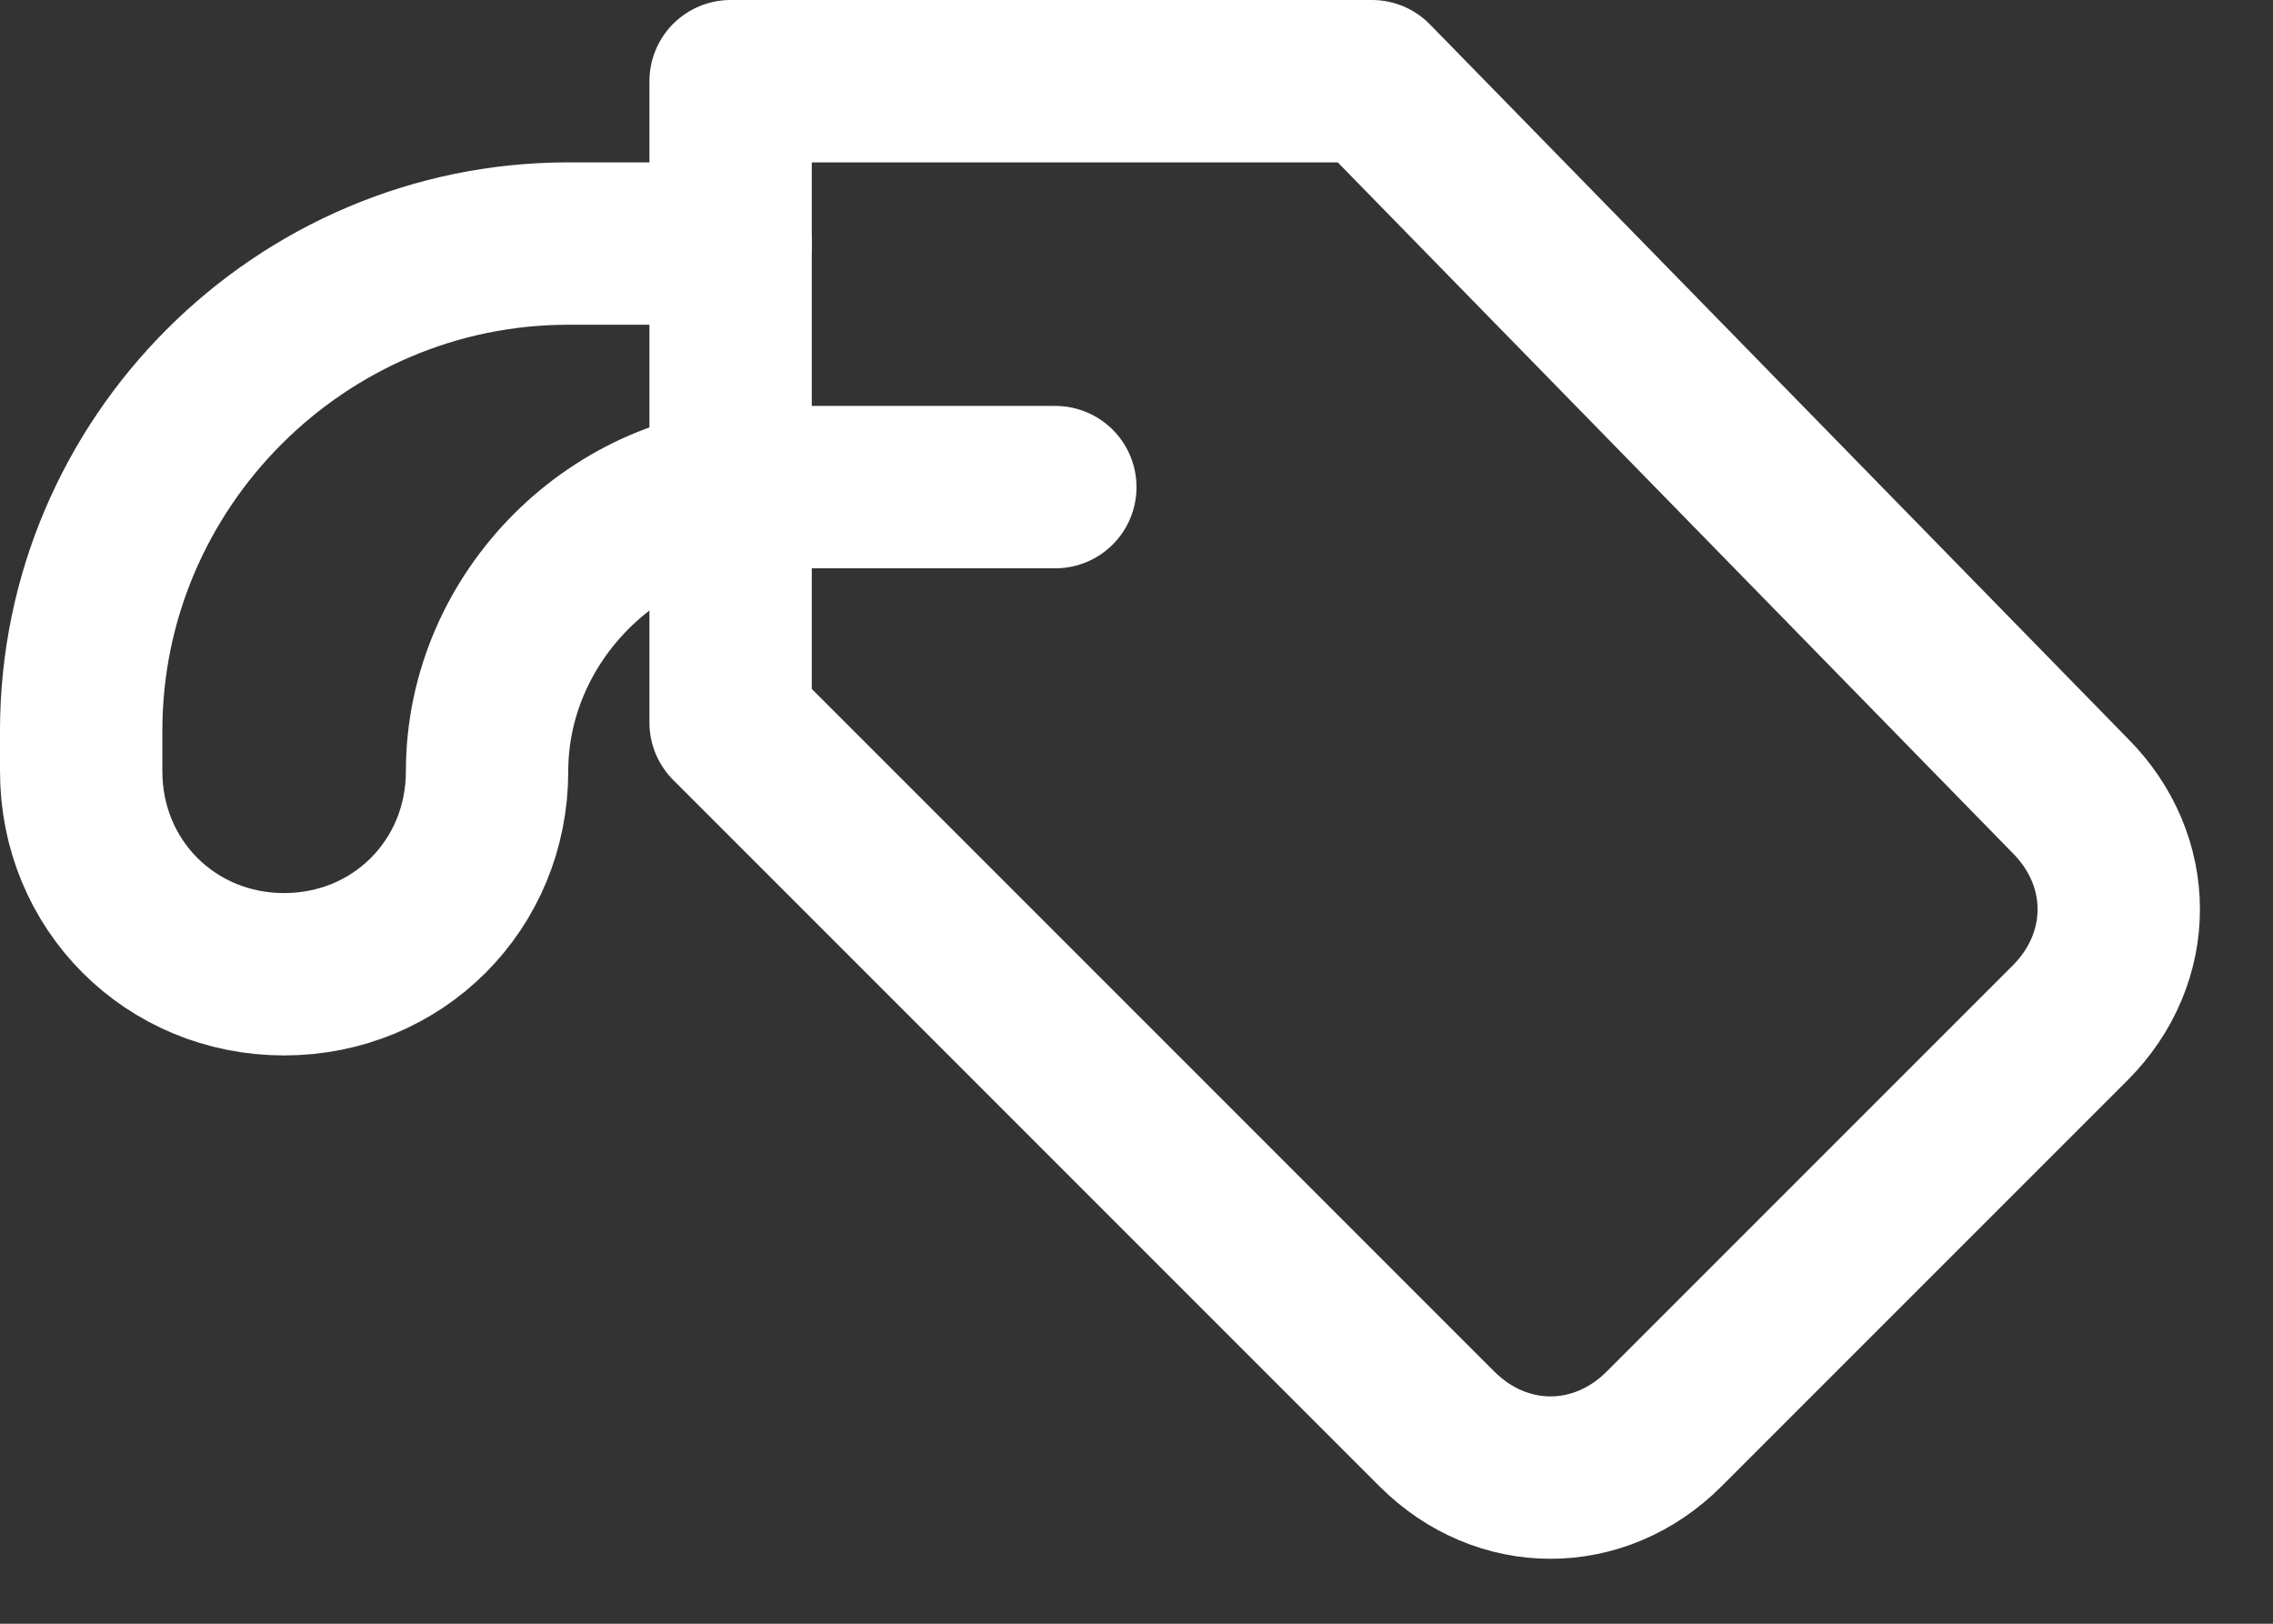 <svg width="28" height="20" viewBox="0 0 28 20" fill="none" xmlns="http://www.w3.org/2000/svg">
<rect x="0" y="0" width="28" height="20" fill="#333333" stroke="none"/>
<path d="M13 6H9.5C7.6 6 6 7.6 6 9.5C6 10.9 4.9 12 3.5 12C2.1 12 1 10.9 1 9.5V9C1 5.7 3.7 3 7 3H9" stroke="white" stroke-width="2" stroke-miterlimit="10" stroke-linecap="round" stroke-linejoin="round"/>
<path d="M9 1V8.9L17.7 17.6C18.5 18.4 19.7 18.4 20.5 17.6L25.5 12.6C26.3 11.8 26.3 10.6 25.5 9.8L16.9 1H9Z" stroke="white" stroke-width="2" stroke-miterlimit="10" stroke-linecap="round" stroke-linejoin="round"/>
</svg>
